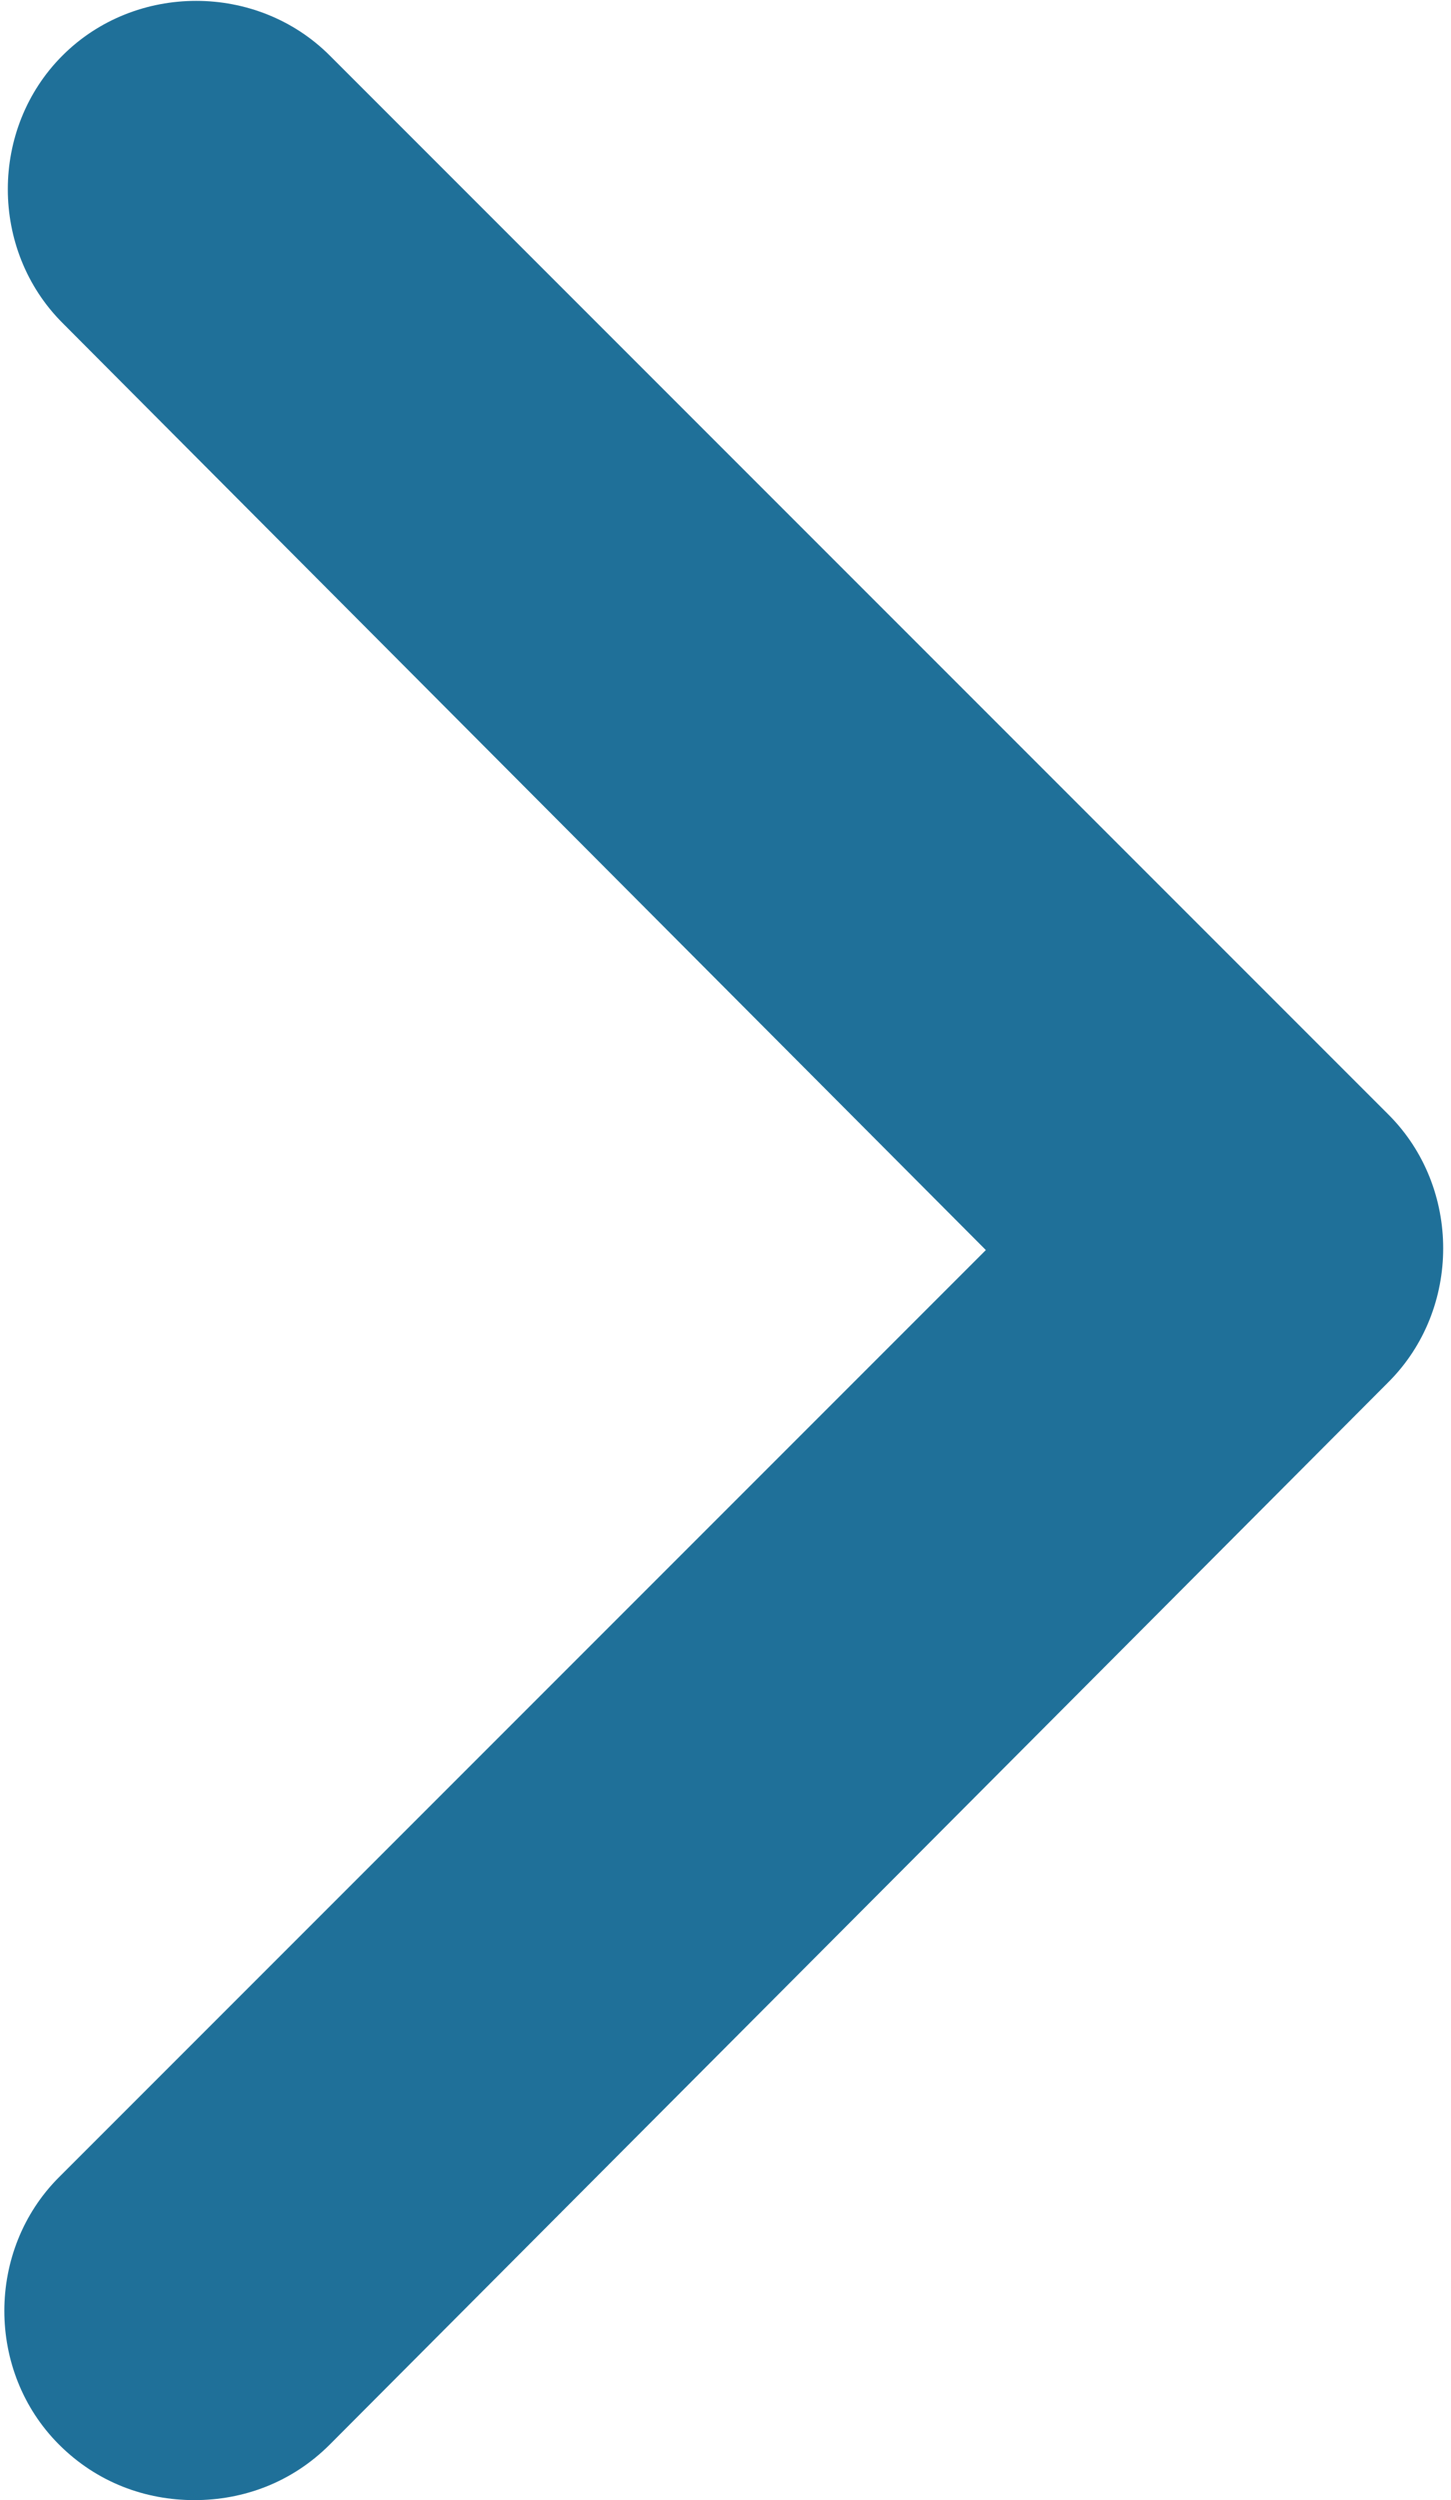 <?xml version="1.0" encoding="utf-8"?>
<!-- Generator: Adobe Illustrator 24.0.0, SVG Export Plug-In . SVG Version: 6.00 Build 0)  -->
<svg version="1.2" baseProfile="tiny" id="Layer_1" xmlns="http://www.w3.org/2000/svg" xmlns:xlink="http://www.w3.org/1999/xlink"
	 x="0px" y="0px" viewBox="0 0 41.8 72" xml:space="preserve">
<g>
	<path fill="#1F7099" d="M5.6,72c-1.4,0-2.8-0.5-3.9-1.6c-2.1-2.1-2.1-5.6,0-7.7L28.4,36L1.8,9.3c-2.1-2.1-2.1-5.6,0-7.7
		c2.1-2.1,5.6-2.1,7.7,0L40,32.1c2.1,2.1,2.1,5.6,0,7.7L9.5,70.4C8.4,71.5,7,72,5.6,72z"/>
</g>
</svg>
